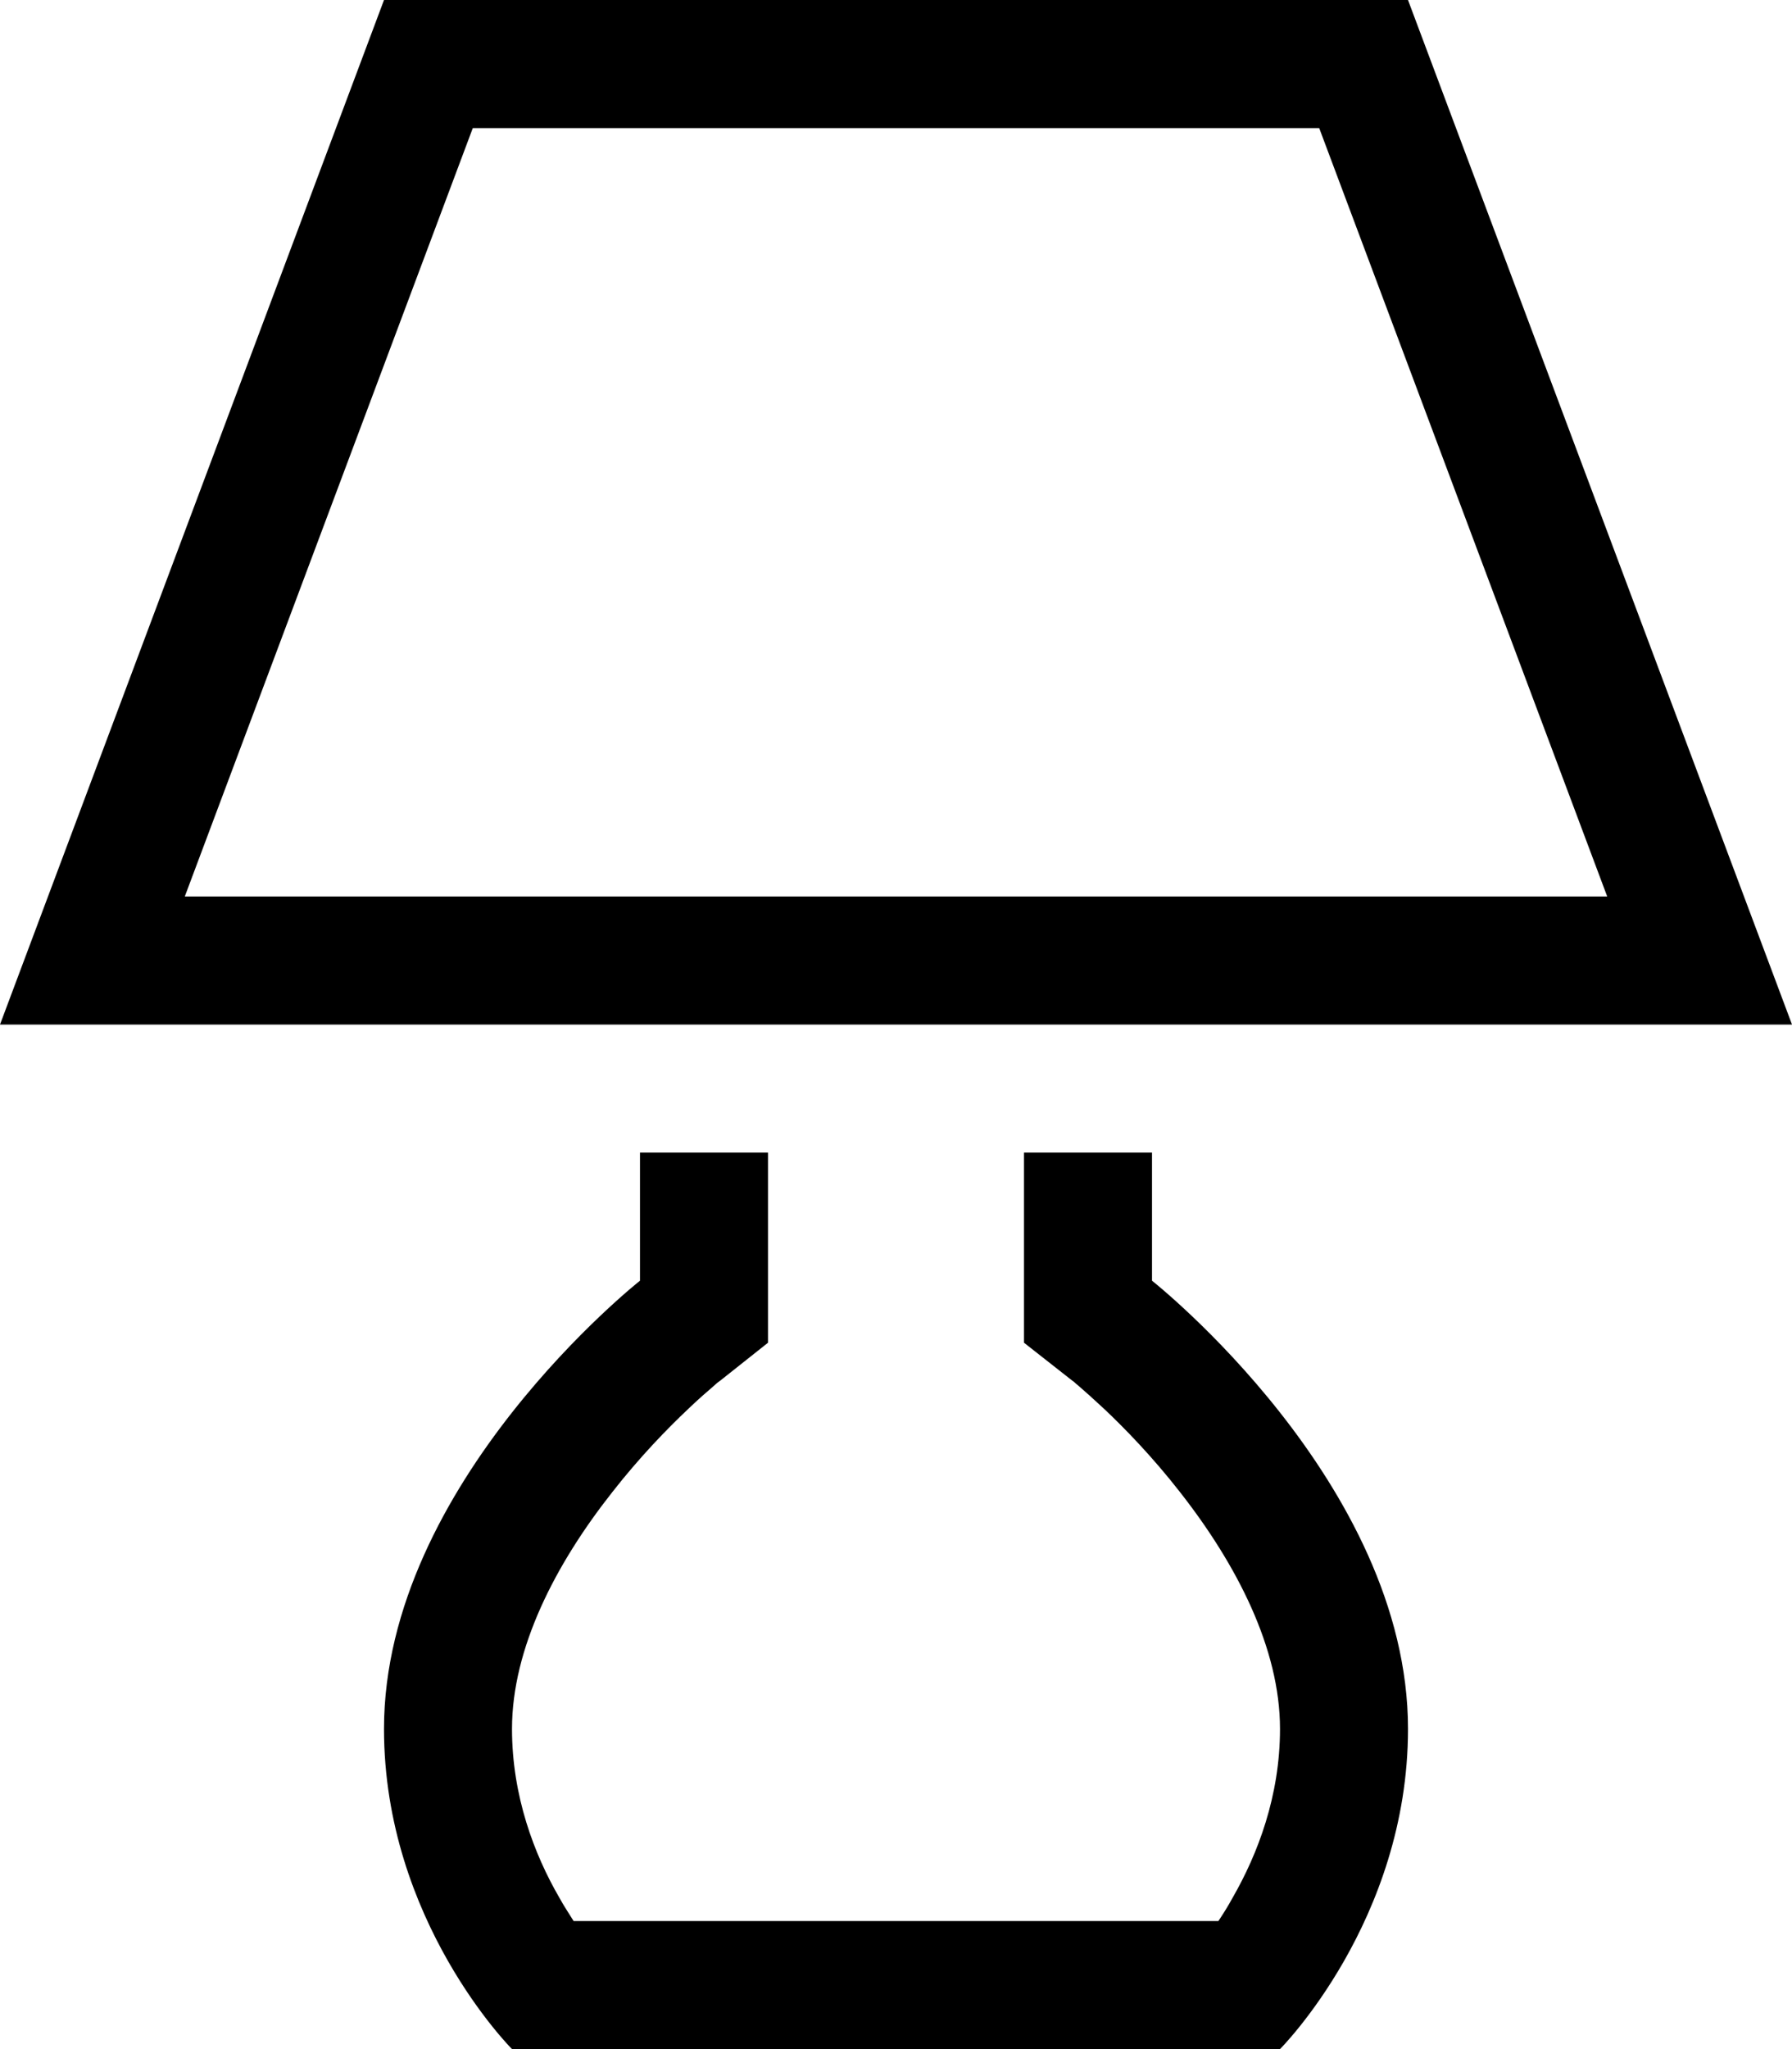 <svg xmlns="http://www.w3.org/2000/svg" viewBox="0 0 448 512"><!--! Font Awesome Pro 6.6.0 by @fontawesome - https://fontawesome.com License - https://fontawesome.com/license (Commercial License) Copyright 2024 Fonticons, Inc. --><path d="M34.2 256L0 256l12-32L96 0 352 0l84 224 12 32-34.2 0L34.2 256zm12-32l355.6 0-72-192L118.2 32l-72 192zM160 320l0-32 32 0 0 32 0 15.5-12.1 9.6s0 0 0 0l-.3 .2c-.3 .2-.8 .7-1.5 1.3c-1.4 1.2-3.5 3-6.1 5.5c-5.2 4.9-12.1 12-18.9 20.7C138.8 390.9 128 411.9 128 432c0 16.8 5.6 31.4 11.8 42.1c1.2 2.2 2.5 4.1 3.6 5.9l161.2 0c1.2-1.8 2.4-3.7 3.6-5.9c6.2-10.8 11.8-25.3 11.8-42.1c0-20.1-10.8-41.1-25.1-59.3c-6.8-8.7-13.7-15.8-18.9-20.7c-2.6-2.4-4.7-4.3-6.1-5.5c-.7-.6-1.2-1-1.5-1.3l-.3-.2s0 0 0 0L256 335.5l0-15.5 0-32 32 0 0 32s64 50.5 64 112c0 48-32 80-32 80l-192 0s-32-32-32-80c0-61.5 64-112 64-112z"/></svg>
